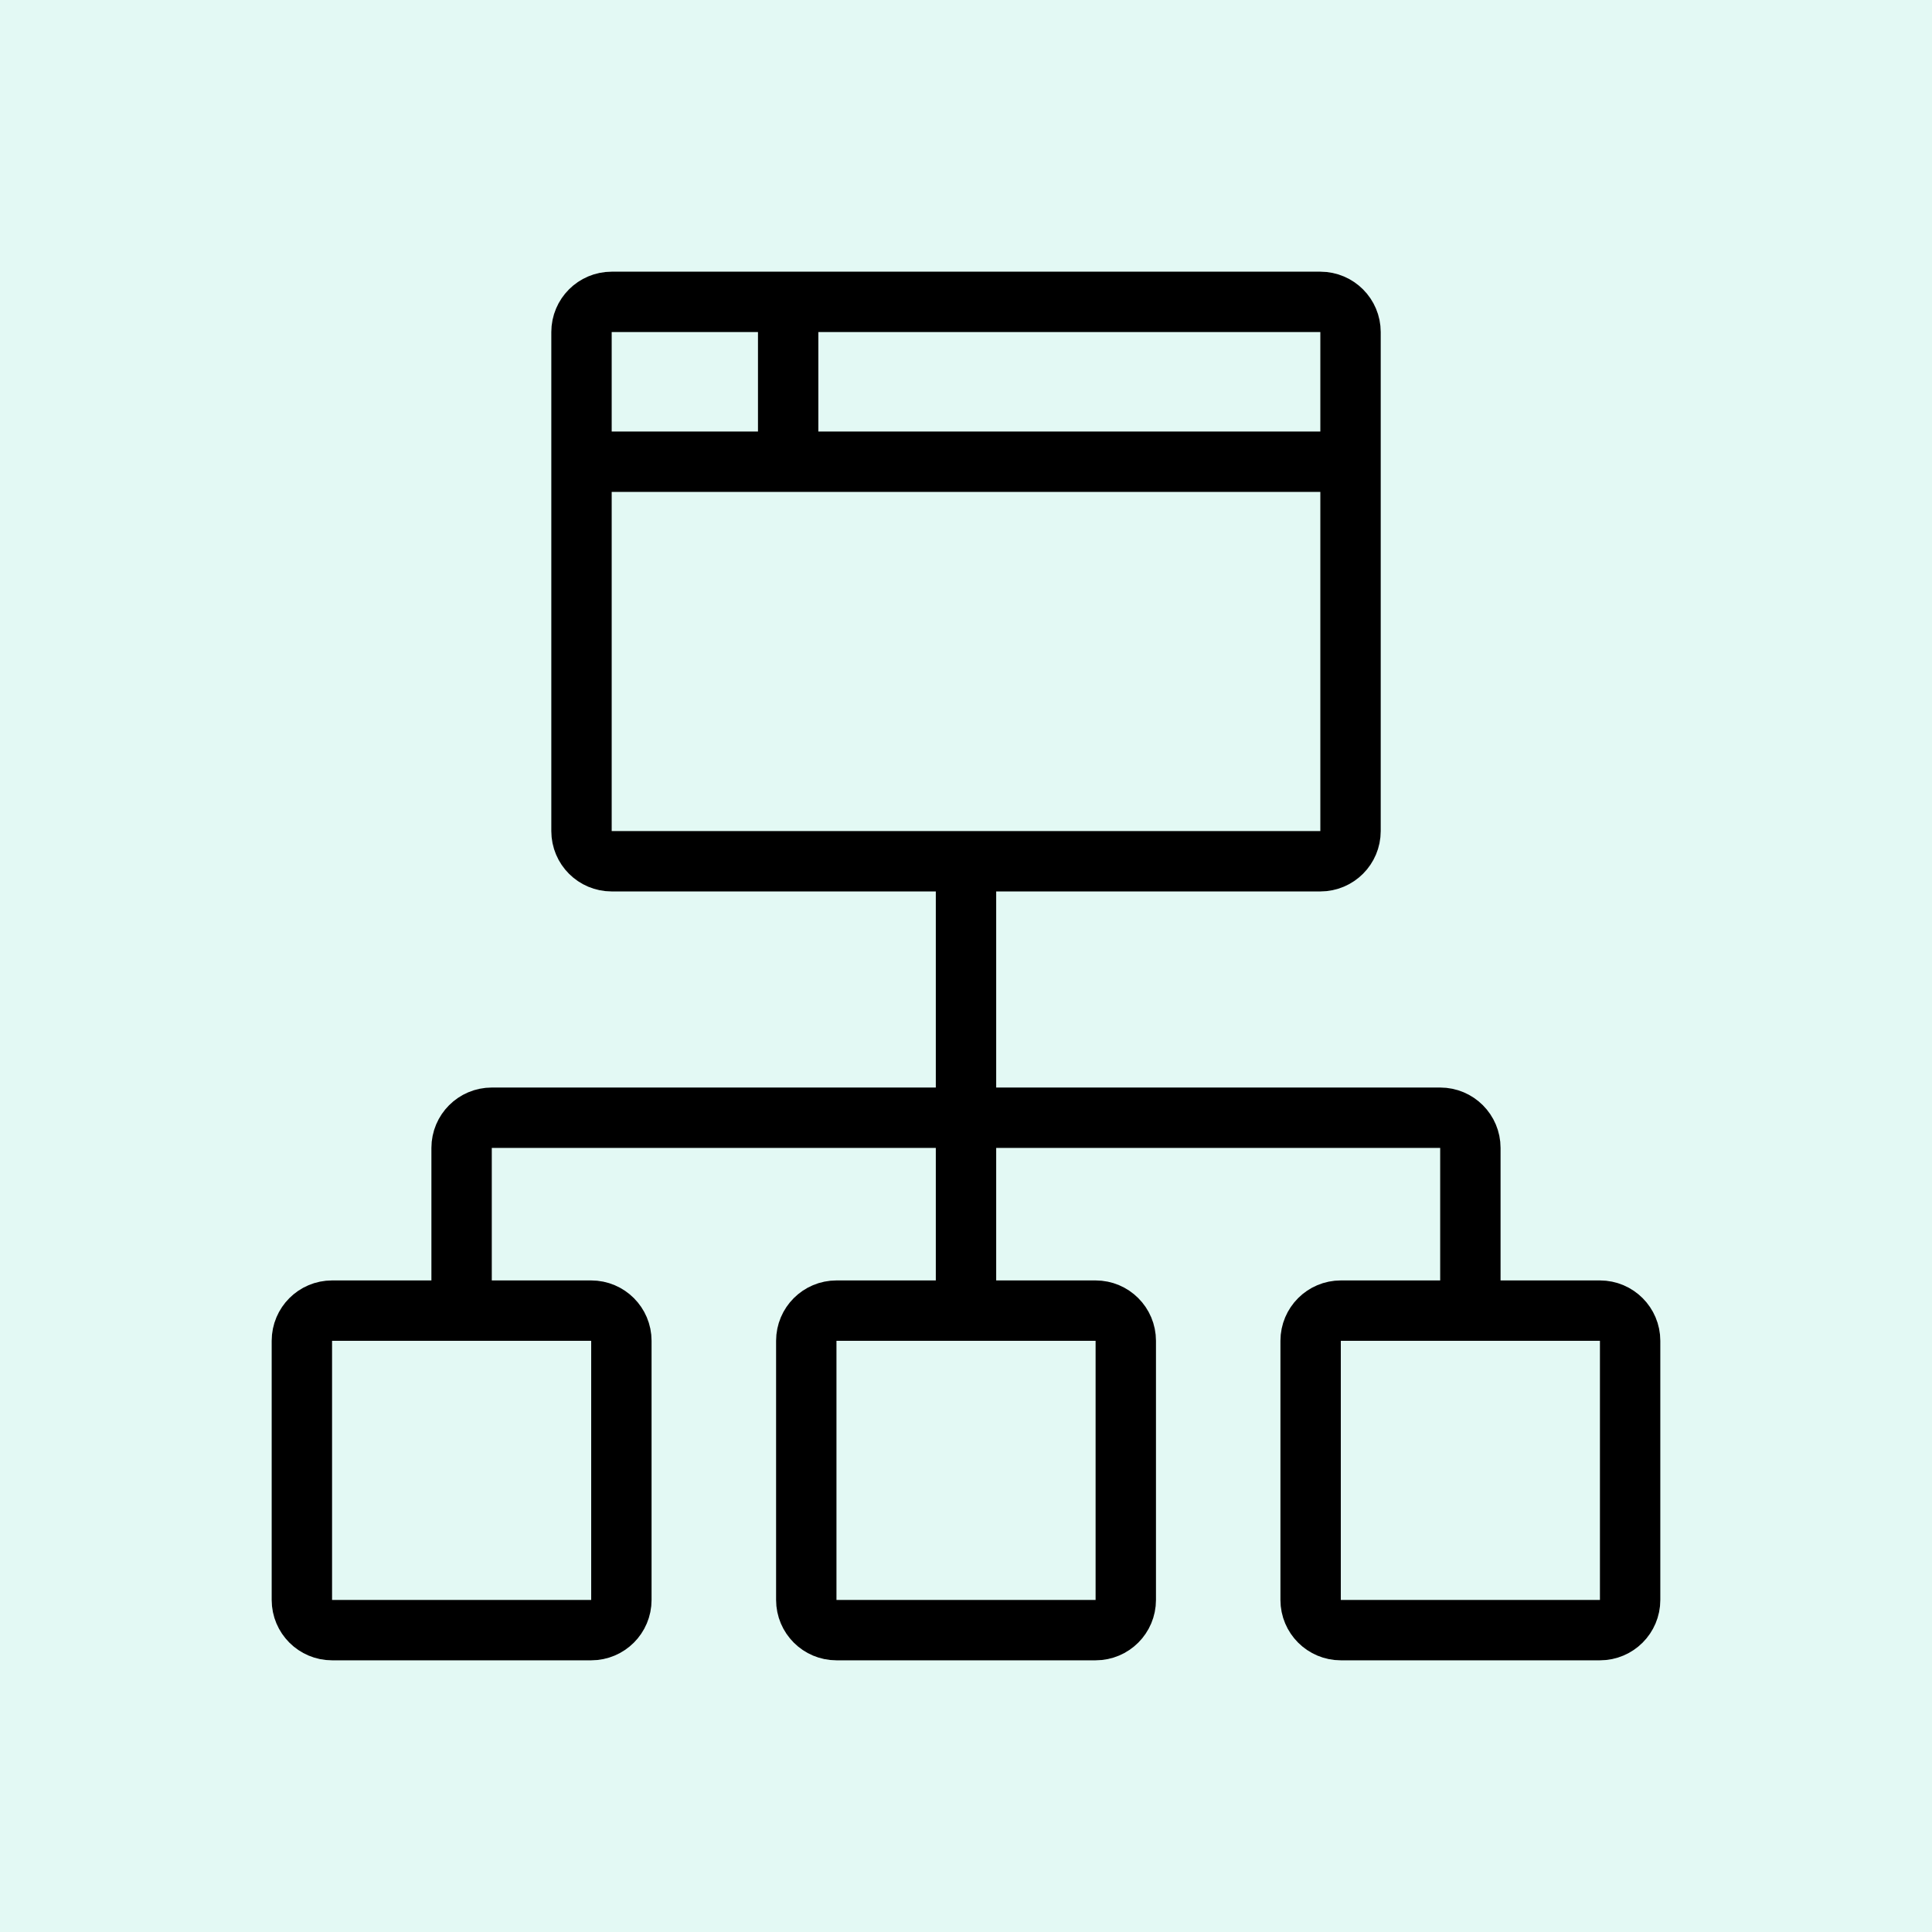 <?xml version="1.0" encoding="UTF-8"?> <svg xmlns="http://www.w3.org/2000/svg" width="64" height="64" viewBox="0 0 64 64" fill="none"><rect width="64" height="64" fill="#E3F9F4"></rect><path d="M43.738 10H20.263C19.71 10 19.263 10.448 19.263 11V27.53C19.263 28.083 19.71 28.53 20.263 28.53H43.738C44.29 28.53 44.738 28.083 44.738 27.53V11C44.738 10.448 44.29 10 43.738 10Z" stroke="black" stroke-width="2" stroke-miterlimit="10"></path><path d="M19.263 15.295H44.738" stroke="black" stroke-width="2" stroke-miterlimit="10"></path><path d="M26.109 10V15.295" stroke="black" stroke-width="2" stroke-miterlimit="10"></path><path d="M32 28.53V43.416" stroke="black" stroke-width="2" stroke-miterlimit="10"></path><path d="M36.293 43.416H27.709C27.157 43.416 26.709 43.864 26.709 44.416V53C26.709 53.552 27.157 54 27.709 54H36.293C36.845 54 37.293 53.552 37.293 53V44.416C37.293 43.864 36.845 43.416 36.293 43.416Z" stroke="black" stroke-width="2" stroke-miterlimit="10"></path><path d="M19.584 43.416H11C10.448 43.416 10 43.864 10 44.416V53C10 53.552 10.448 54 11 54H19.584C20.136 54 20.584 53.552 20.584 53V44.416C20.584 43.864 20.136 43.416 19.584 43.416Z" stroke="black" stroke-width="2" stroke-miterlimit="10"></path><path d="M53 43.416H44.416C43.864 43.416 43.416 43.864 43.416 44.416V53C43.416 53.552 43.864 54 44.416 54H53C53.552 54 54 53.552 54 53V44.416C54 43.864 53.552 43.416 53 43.416Z" stroke="black" stroke-width="2" stroke-miterlimit="10"></path><path d="M15.291 43.416V38.026C15.291 37.474 15.739 37.026 16.291 37.026H47.708C48.26 37.026 48.708 37.474 48.708 38.026V43.416" stroke="black" stroke-width="2" stroke-miterlimit="10"></path></svg> 